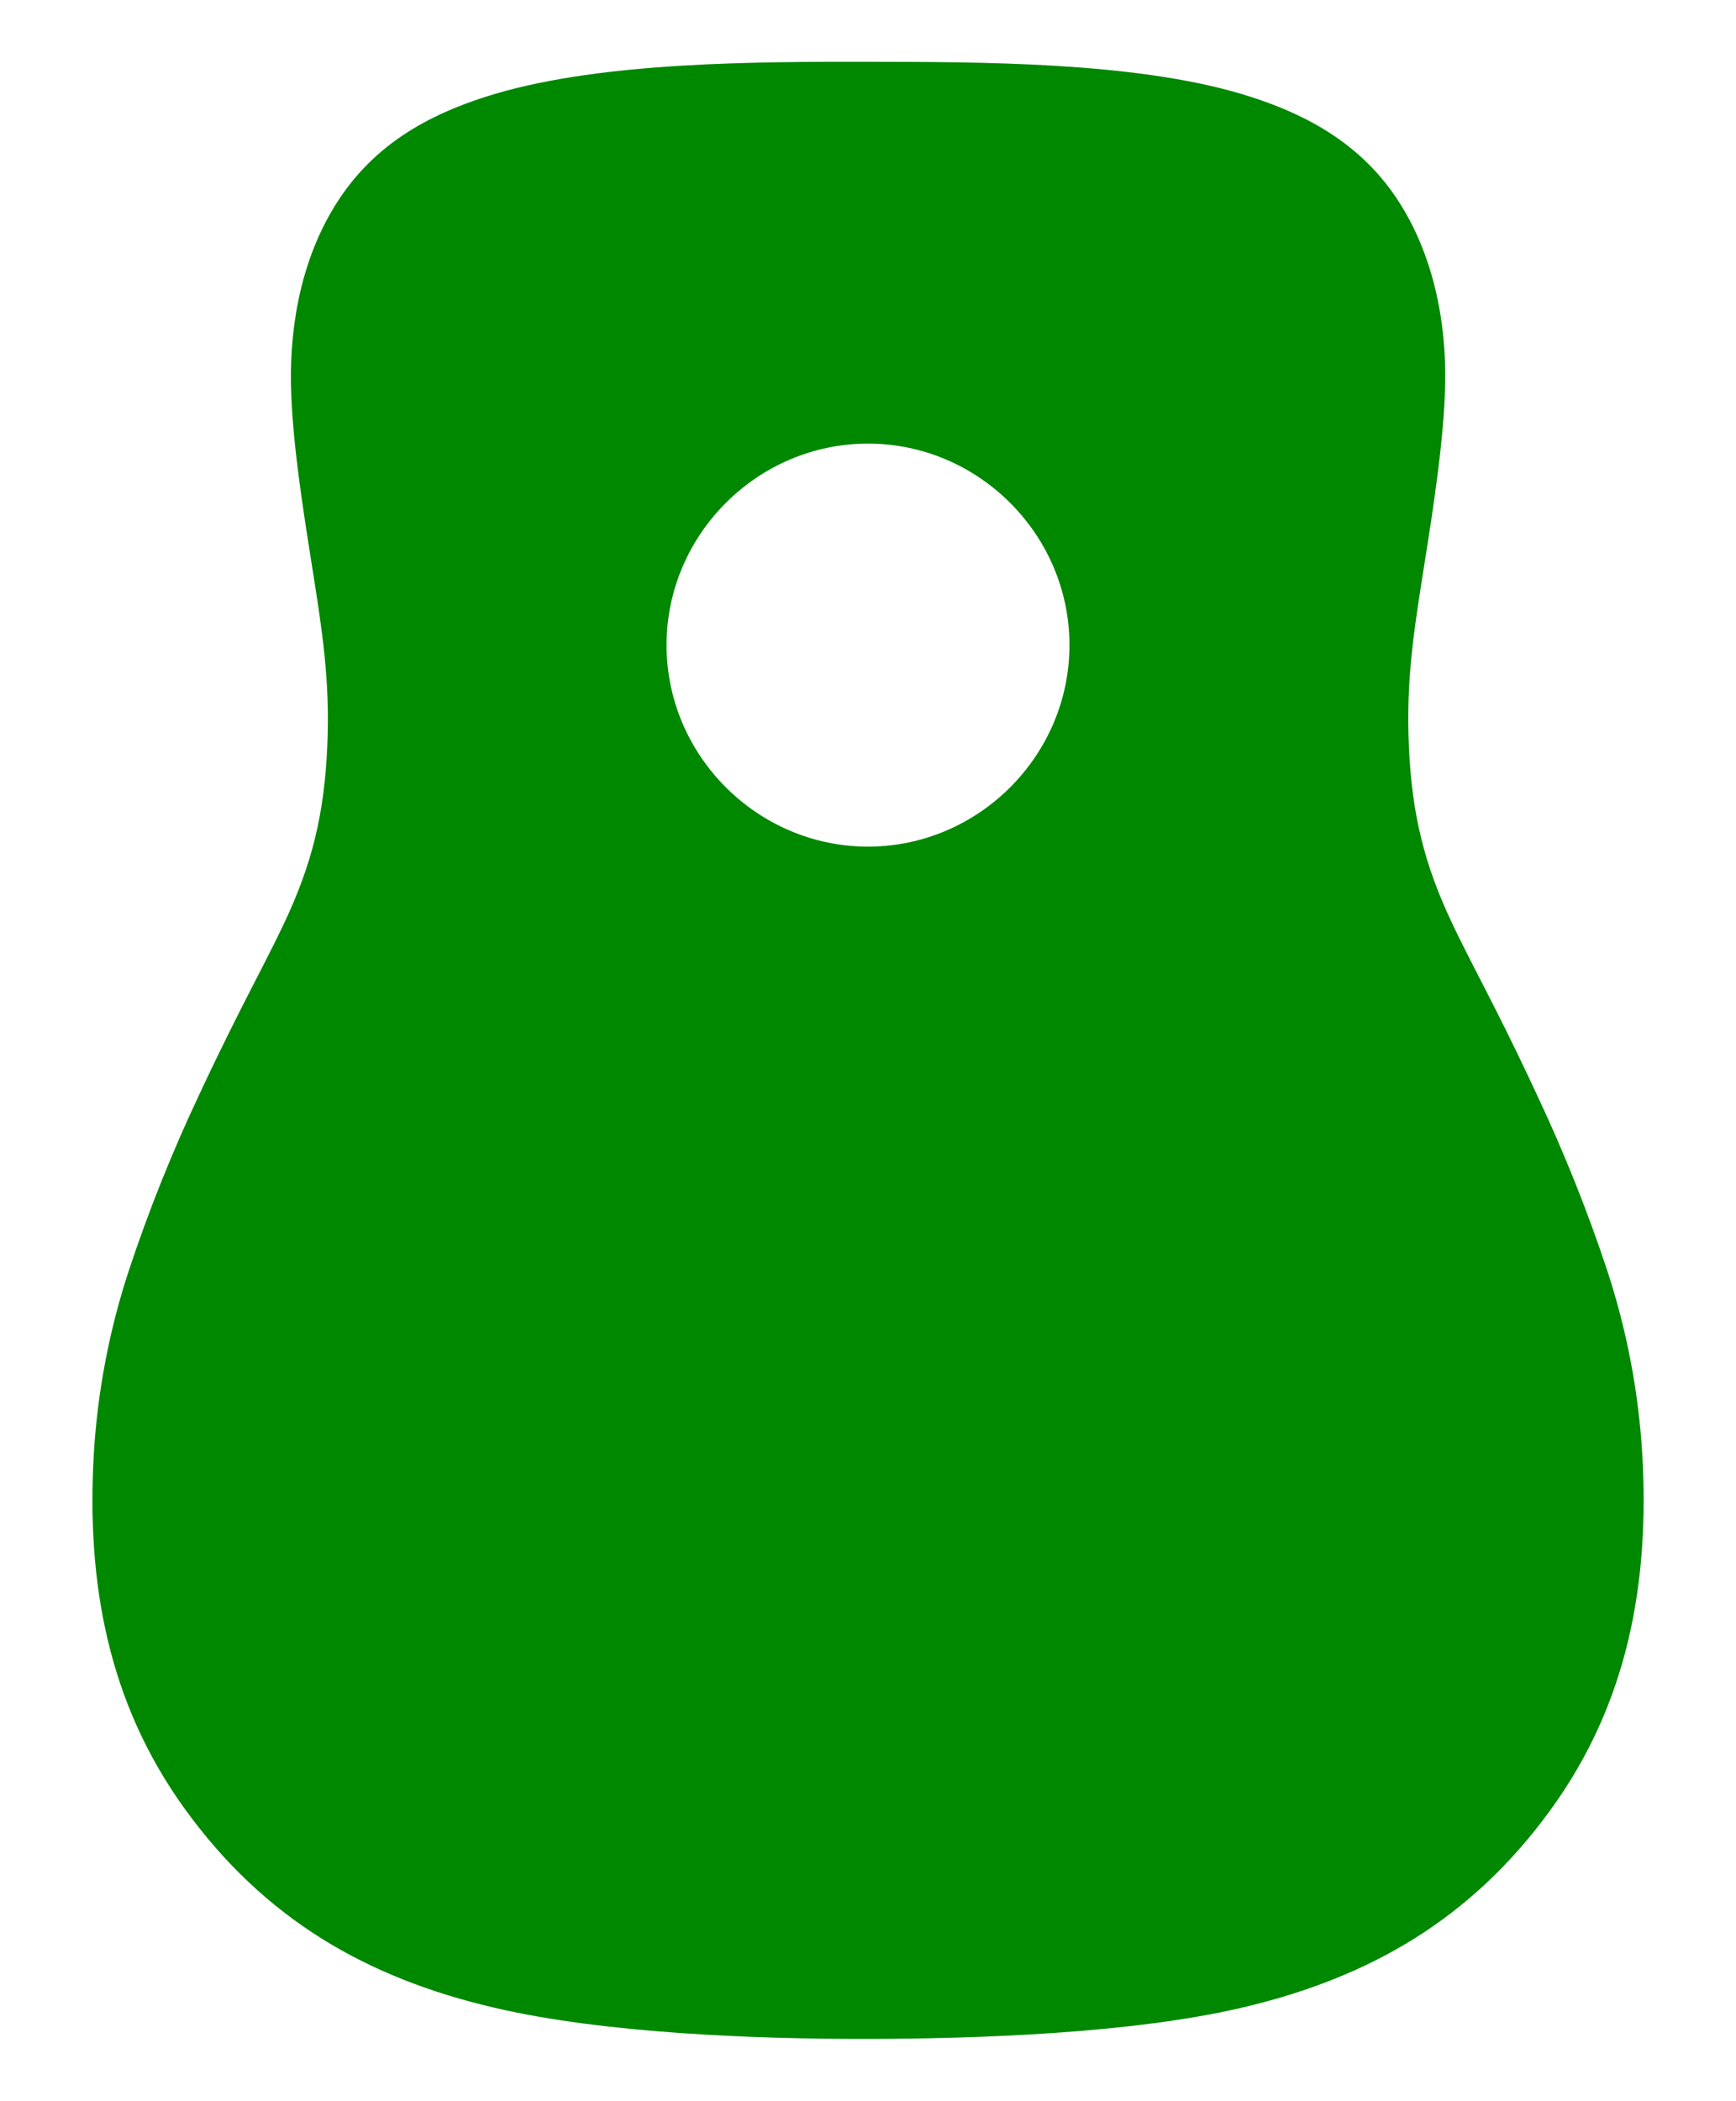 <?xml version="1.0" encoding="UTF-8" standalone="no"?> <svg xmlns="http://www.w3.org/2000/svg" xmlns:xlink="http://www.w3.org/1999/xlink" xmlns:serif="http://www.serif.com/" width="100%" height="100%" viewBox="0 0 405 490" version="1.1" xml:space="preserve" style="fill-rule:evenodd;clip-rule:evenodd;stroke-linejoin:round;stroke-miterlimit:2;"> <g transform="matrix(1,0,0,1,-47.5,-5)"> <path d="M430.63,344.11C429.749,329.502 426.983,315.069 422.4,301.17C417.802,287.328 412.379,273.774 406.16,260.58C403.027,253.813 399.777,247.103 396.41,240.45C393.08,233.84 389.59,227.32 386.41,220.64C379.67,206.49 376.9,194.8 376.19,179.18C375.49,163.73 377.34,152.18 379.73,137.05C381.83,123.77 384.73,105.69 384.67,92.05C384.56,77.16 380.93,61.43 371.77,49.05C362.94,37.19 350.51,30.9 337,26.88C311.71,19.37 275.59,19.45 250.06,19.42C224.53,19.39 188.39,19.37 163.06,26.88C149.51,30.88 137.06,37.2 128.27,49.1C119.11,61.47 115.48,77.18 115.37,92.1C115.26,105.7 118.2,123.75 120.29,137.03C122.67,152.11 124.53,163.68 123.85,179.1C123.15,194.73 120.39,206.46 113.65,220.62C110.47,227.31 106.98,233.84 103.65,240.44C100.32,247.04 97,253.79 93.86,260.57C87.643,273.749 82.223,287.291 77.63,301.12C73.044,314.998 70.274,329.411 69.39,344C67.66,373.83 72.54,402.08 90.8,427.18C109.26,452.56 132.85,466.31 162.85,473.3C188.47,479.3 224.05,480.62 250.01,480.57C275.97,480.52 311.49,479.27 337.11,473.31C367.11,466.31 390.74,452.58 409.21,427.18C427.45,402.12 432.34,373.91 430.63,344.11ZM250,202.47C224.217,202.47 203,181.253 203,155.47C203,129.687 224.217,108.47 250,108.47C275.783,108.47 297,129.687 297,155.47C297,181.253 275.783,202.47 250,202.47Z" style="fill:rgb(0,136,0);fill-rule:nonzero;"></path> </g> </svg> 